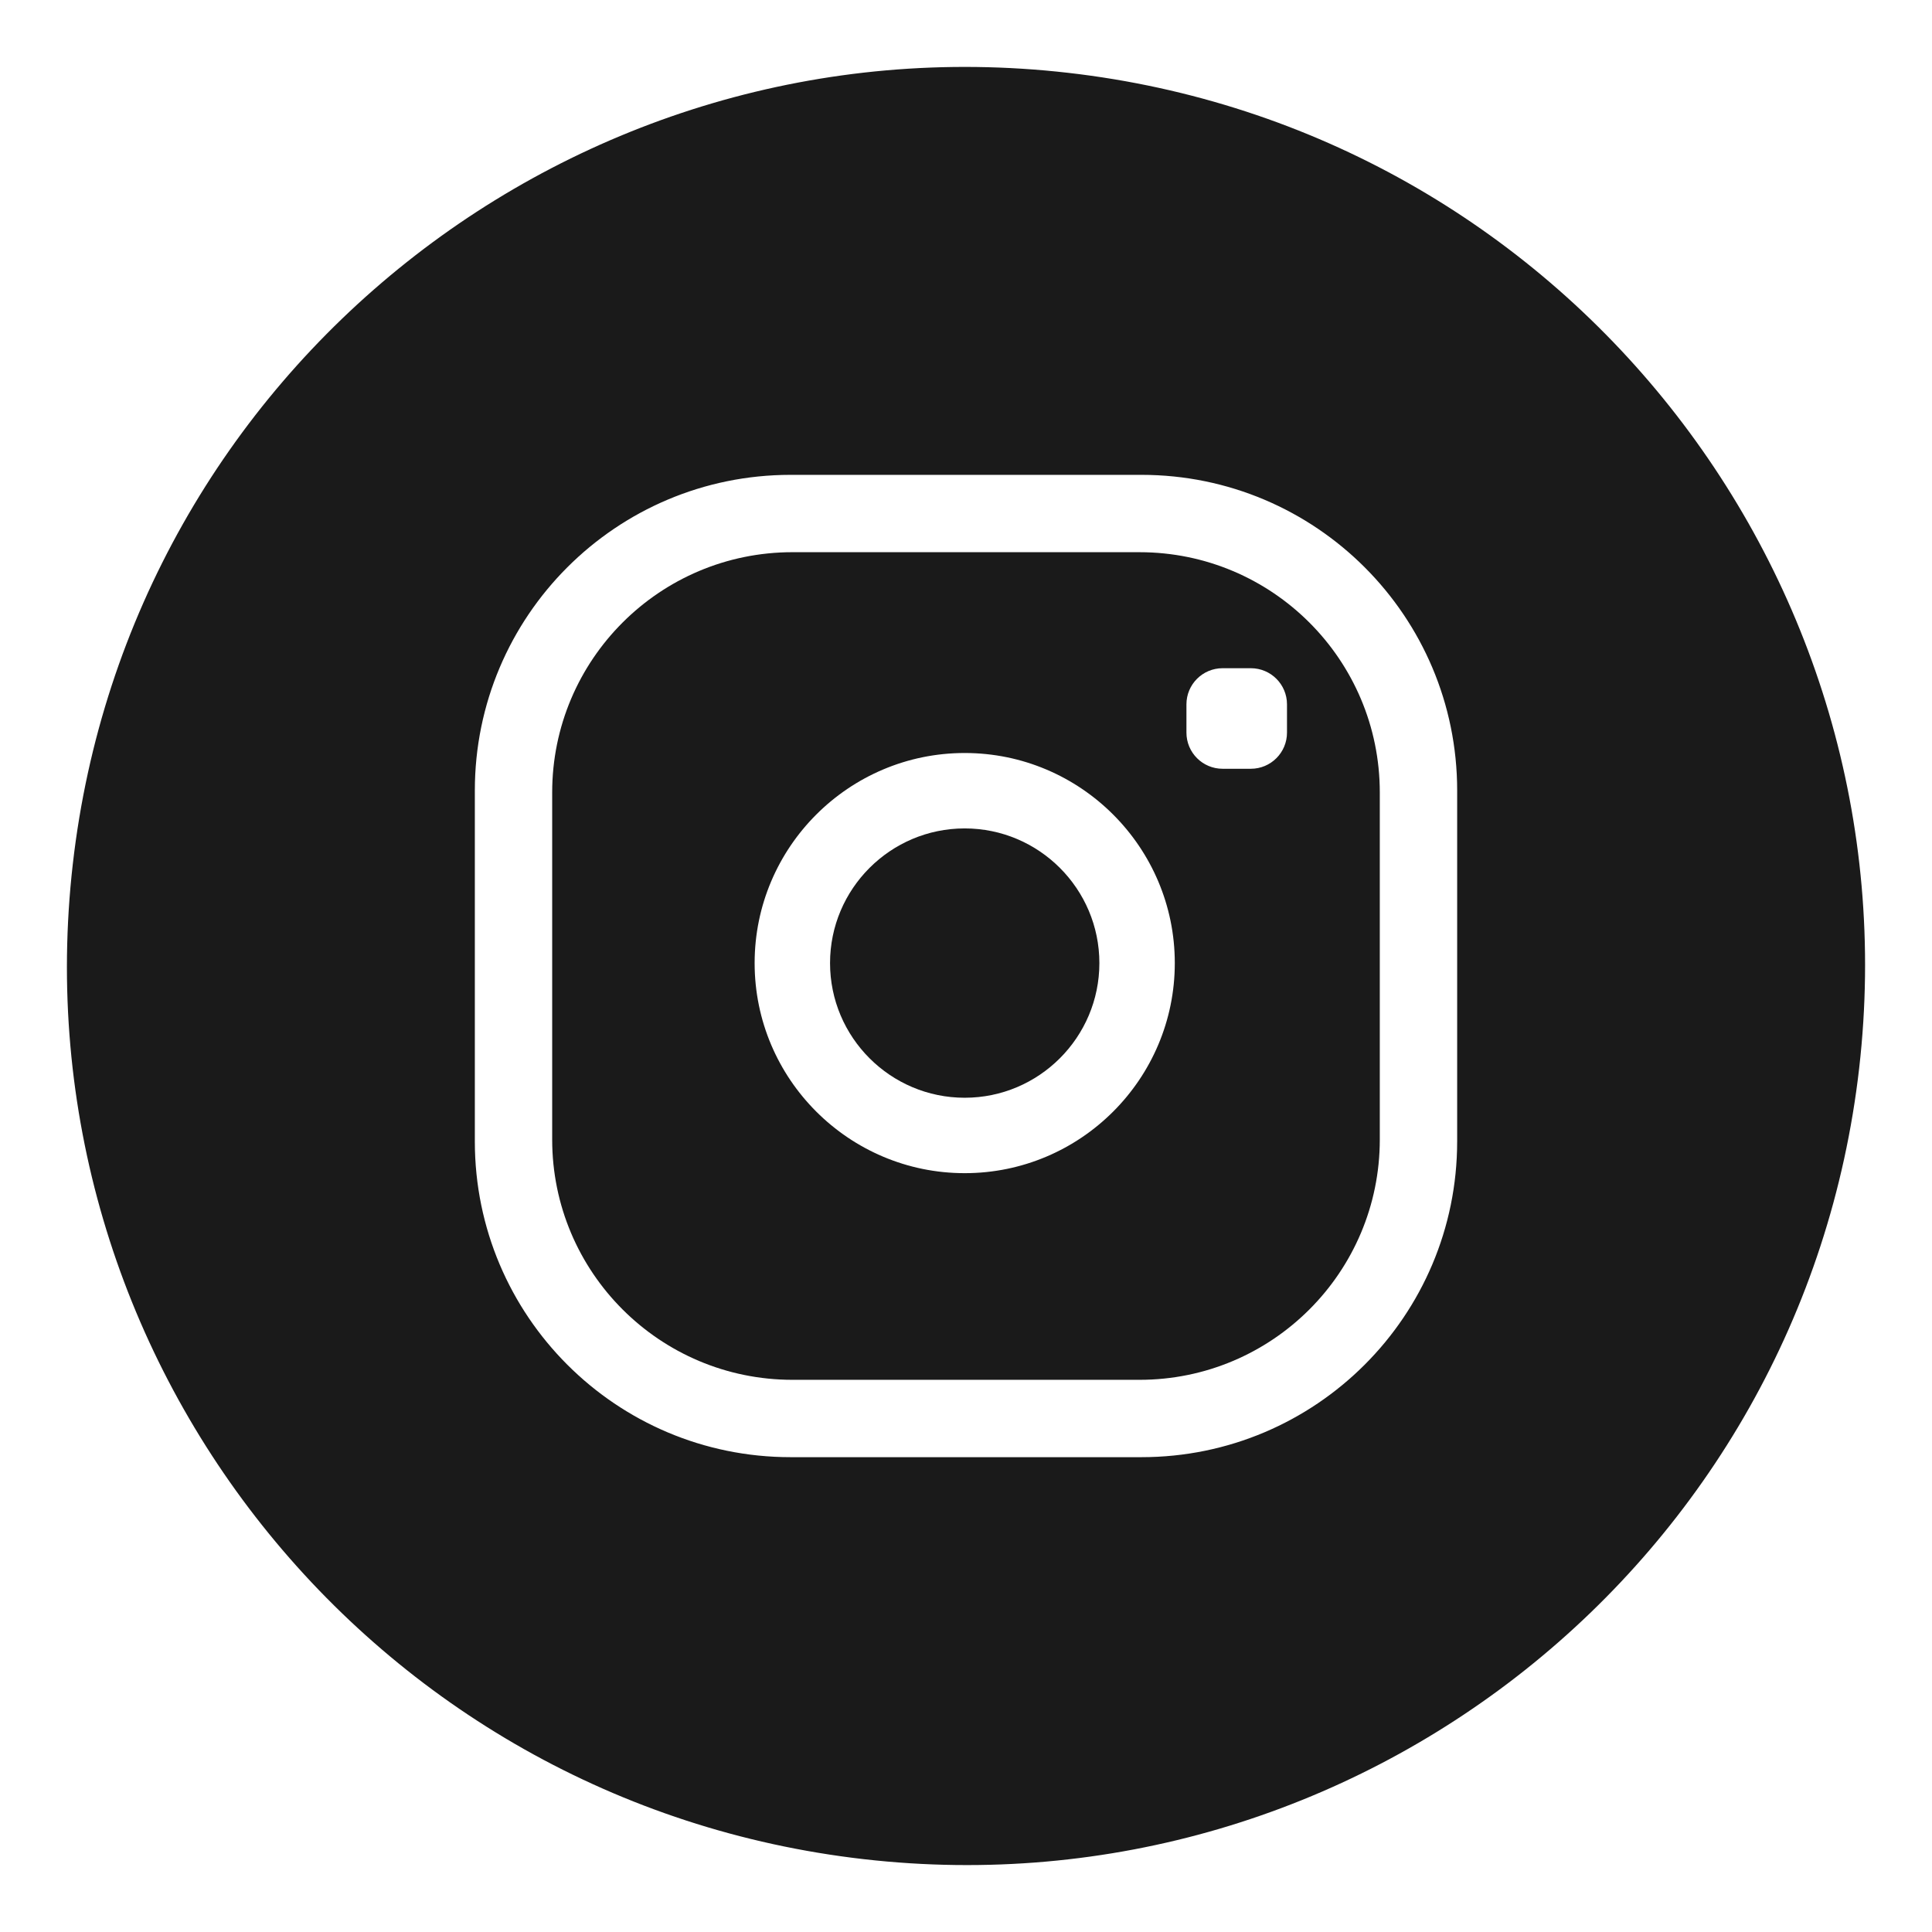 <?xml version="1.0" encoding="UTF-8"?><svg id="Layer_1" xmlns="http://www.w3.org/2000/svg" width="1920" height="1920" viewBox="0 0 1920 1920"><defs><style>.cls-1{fill:#1a1a1a;}</style></defs><path class="cls-1" d="m958.72,823.27c-73.79,0-133.83,60.04-133.83,133.83s60.04,133.83,133.83,133.83,133.83-60.04,133.83-133.83-60.04-133.83-133.83-133.83Z"/><path class="cls-1" d="m1132.43,548.76h-344.87c-131.89,0-238.81,106.92-238.81,238.81v344.87c0,131.89,106.92,238.81,238.81,238.81h344.86c131.89,0,238.81-106.92,238.81-238.81v-344.86c0-131.89-106.92-238.81-238.81-238.81Zm-173.71,617.12c-115.12,0-208.78-93.65-208.78-208.78s93.66-208.78,208.78-208.78,208.78,93.66,208.78,208.78-93.66,208.78-208.78,208.78Zm320.28-437.82c0,19.84-16.09,35.93-35.93,35.93h-28.07c-19.84,0-35.93-16.09-35.93-35.93v-28.07c0-19.84,16.09-35.93,35.93-35.93h28.07c19.84,0,35.93,16.09,35.93,35.93v28.07Z"/><path class="cls-1" d="m1061.59,72.38h0C571.37,16.27,128.48,368.19,72.38,858.41h0c-56.11,490.22,295.81,933.11,786.03,989.21h0c490.22,56.11,933.11-295.81,989.21-786.03h0c56.11-490.22-295.81-933.11-786.03-989.21Zm386.52,1061.98c0,173.28-140.47,313.76-313.76,313.76h-348.71c-173.28,0-313.75-140.47-313.75-313.75v-348.71c0-173.28,140.47-313.76,313.76-313.76h348.71c173.28,0,313.76,140.47,313.76,313.76v348.71Z"/></svg>